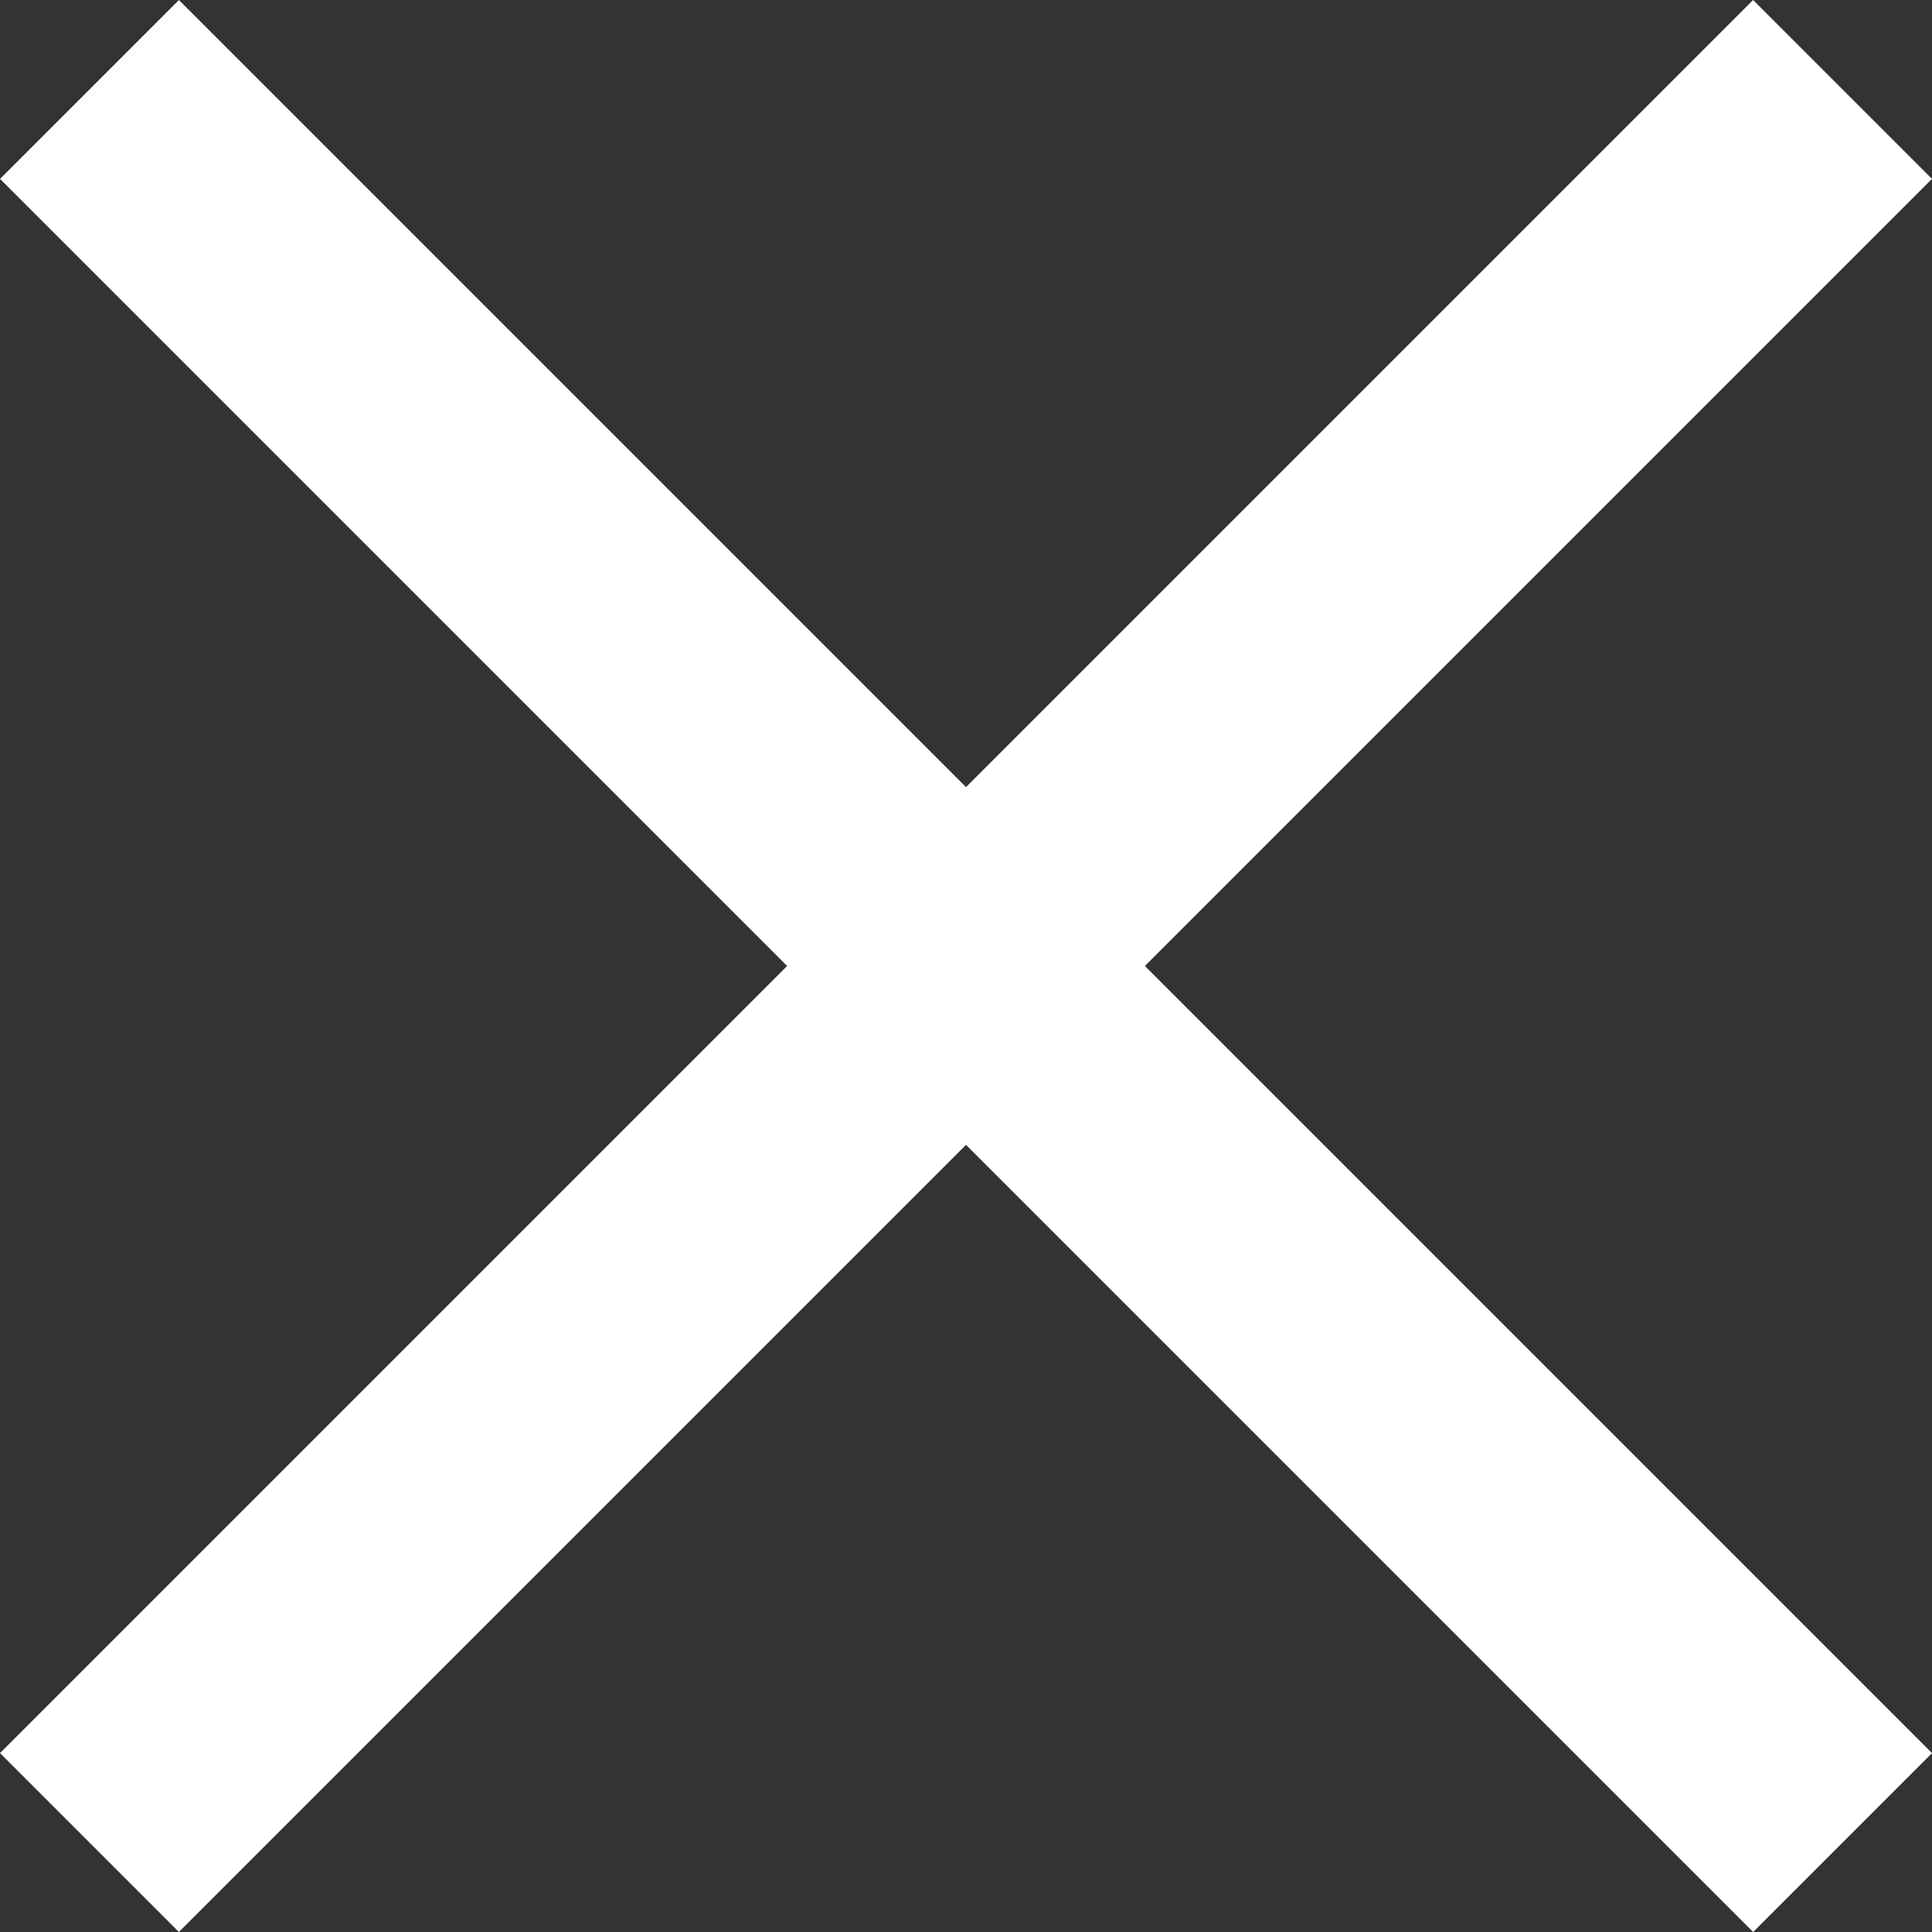 <?xml version="1.0" encoding="UTF-8"?>
<svg xmlns="http://www.w3.org/2000/svg" width="38.184" height="38.184" viewBox="0 0 38.184 38.184">
  <rect x="0" y="0" width="38.184" height="38.184" fill="#333333" stroke="none"/>
  <g id="Gruppe_36" data-name="Gruppe 36" transform="translate(-1536.408 -24.408)">
    <rect id="Rechteck_10" data-name="Rechteck 10" width="49" height="5" transform="translate(1536.408 59.056) rotate(-45)" fill="#fff"></rect>
    <rect id="Rechteck_33" data-name="Rechteck 33" width="49" height="5" transform="translate(1571.057 62.592) rotate(-135)" fill="#fff"></rect>
  </g>
</svg>

